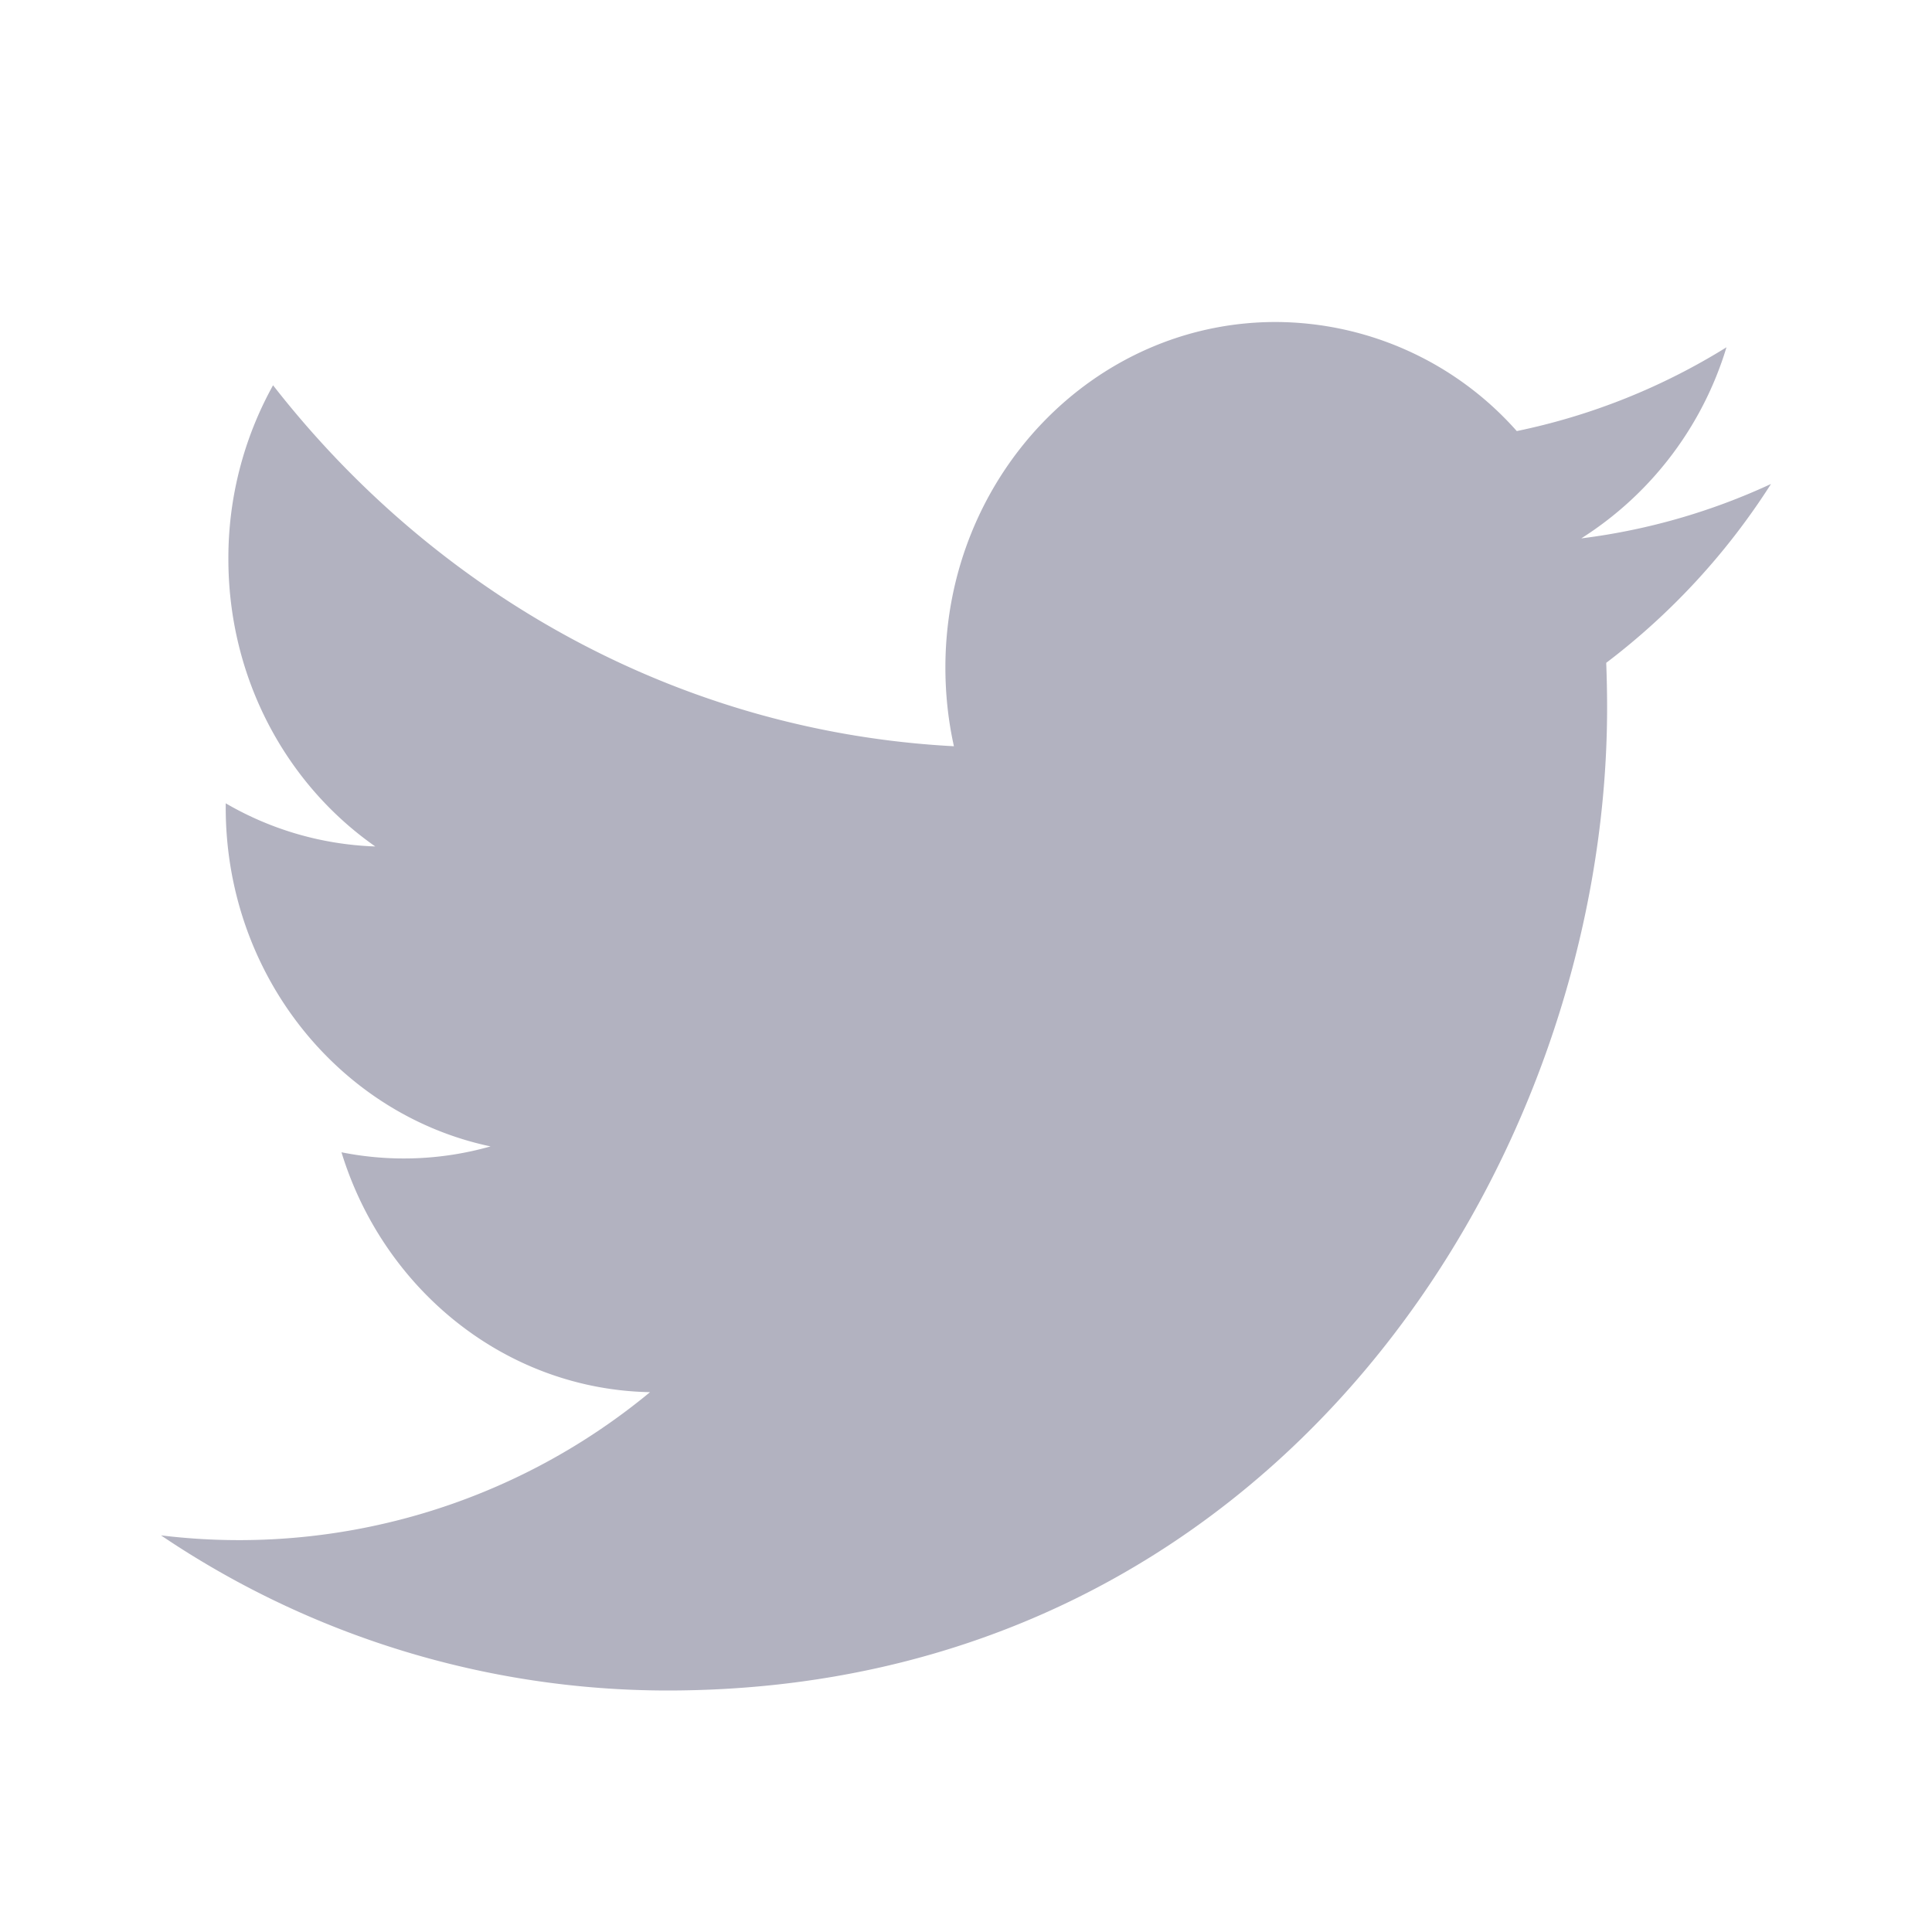 <svg xmlns="http://www.w3.org/2000/svg" width="24" height="24" viewBox="0 0 24 24">
    <path fill="#B2B2C0" fill-rule="evenodd" d="M22 6.012a7.922 7.922 0 0 1-2.357.676 4.275 4.275 0 0 0 1.804-2.374 8 8 0 0 1-2.605 1.041A4.016 4.016 0 0 0 15.847 4c-2.266 0-4.103 1.922-4.103 4.292 0 .336.036.664.106.978-3.41-.18-6.434-1.888-8.458-4.484a4.422 4.422 0 0 0-.555 2.157c0 1.49.724 2.803 1.825 3.572a3.951 3.951 0 0 1-1.858-.536v.053c0 2.08 1.414 3.814 3.29 4.209a3.942 3.942 0 0 1-1.852.073c.522 1.705 2.037 2.946 3.833 2.98A8.007 8.007 0 0 1 2 19.073 11.247 11.247 0 0 0 8.29 21c7.547 0 11.674-6.54 11.674-12.21 0-.187-.004-.372-.011-.556A8.562 8.562 0 0 0 22 6.012"/>
</svg>
